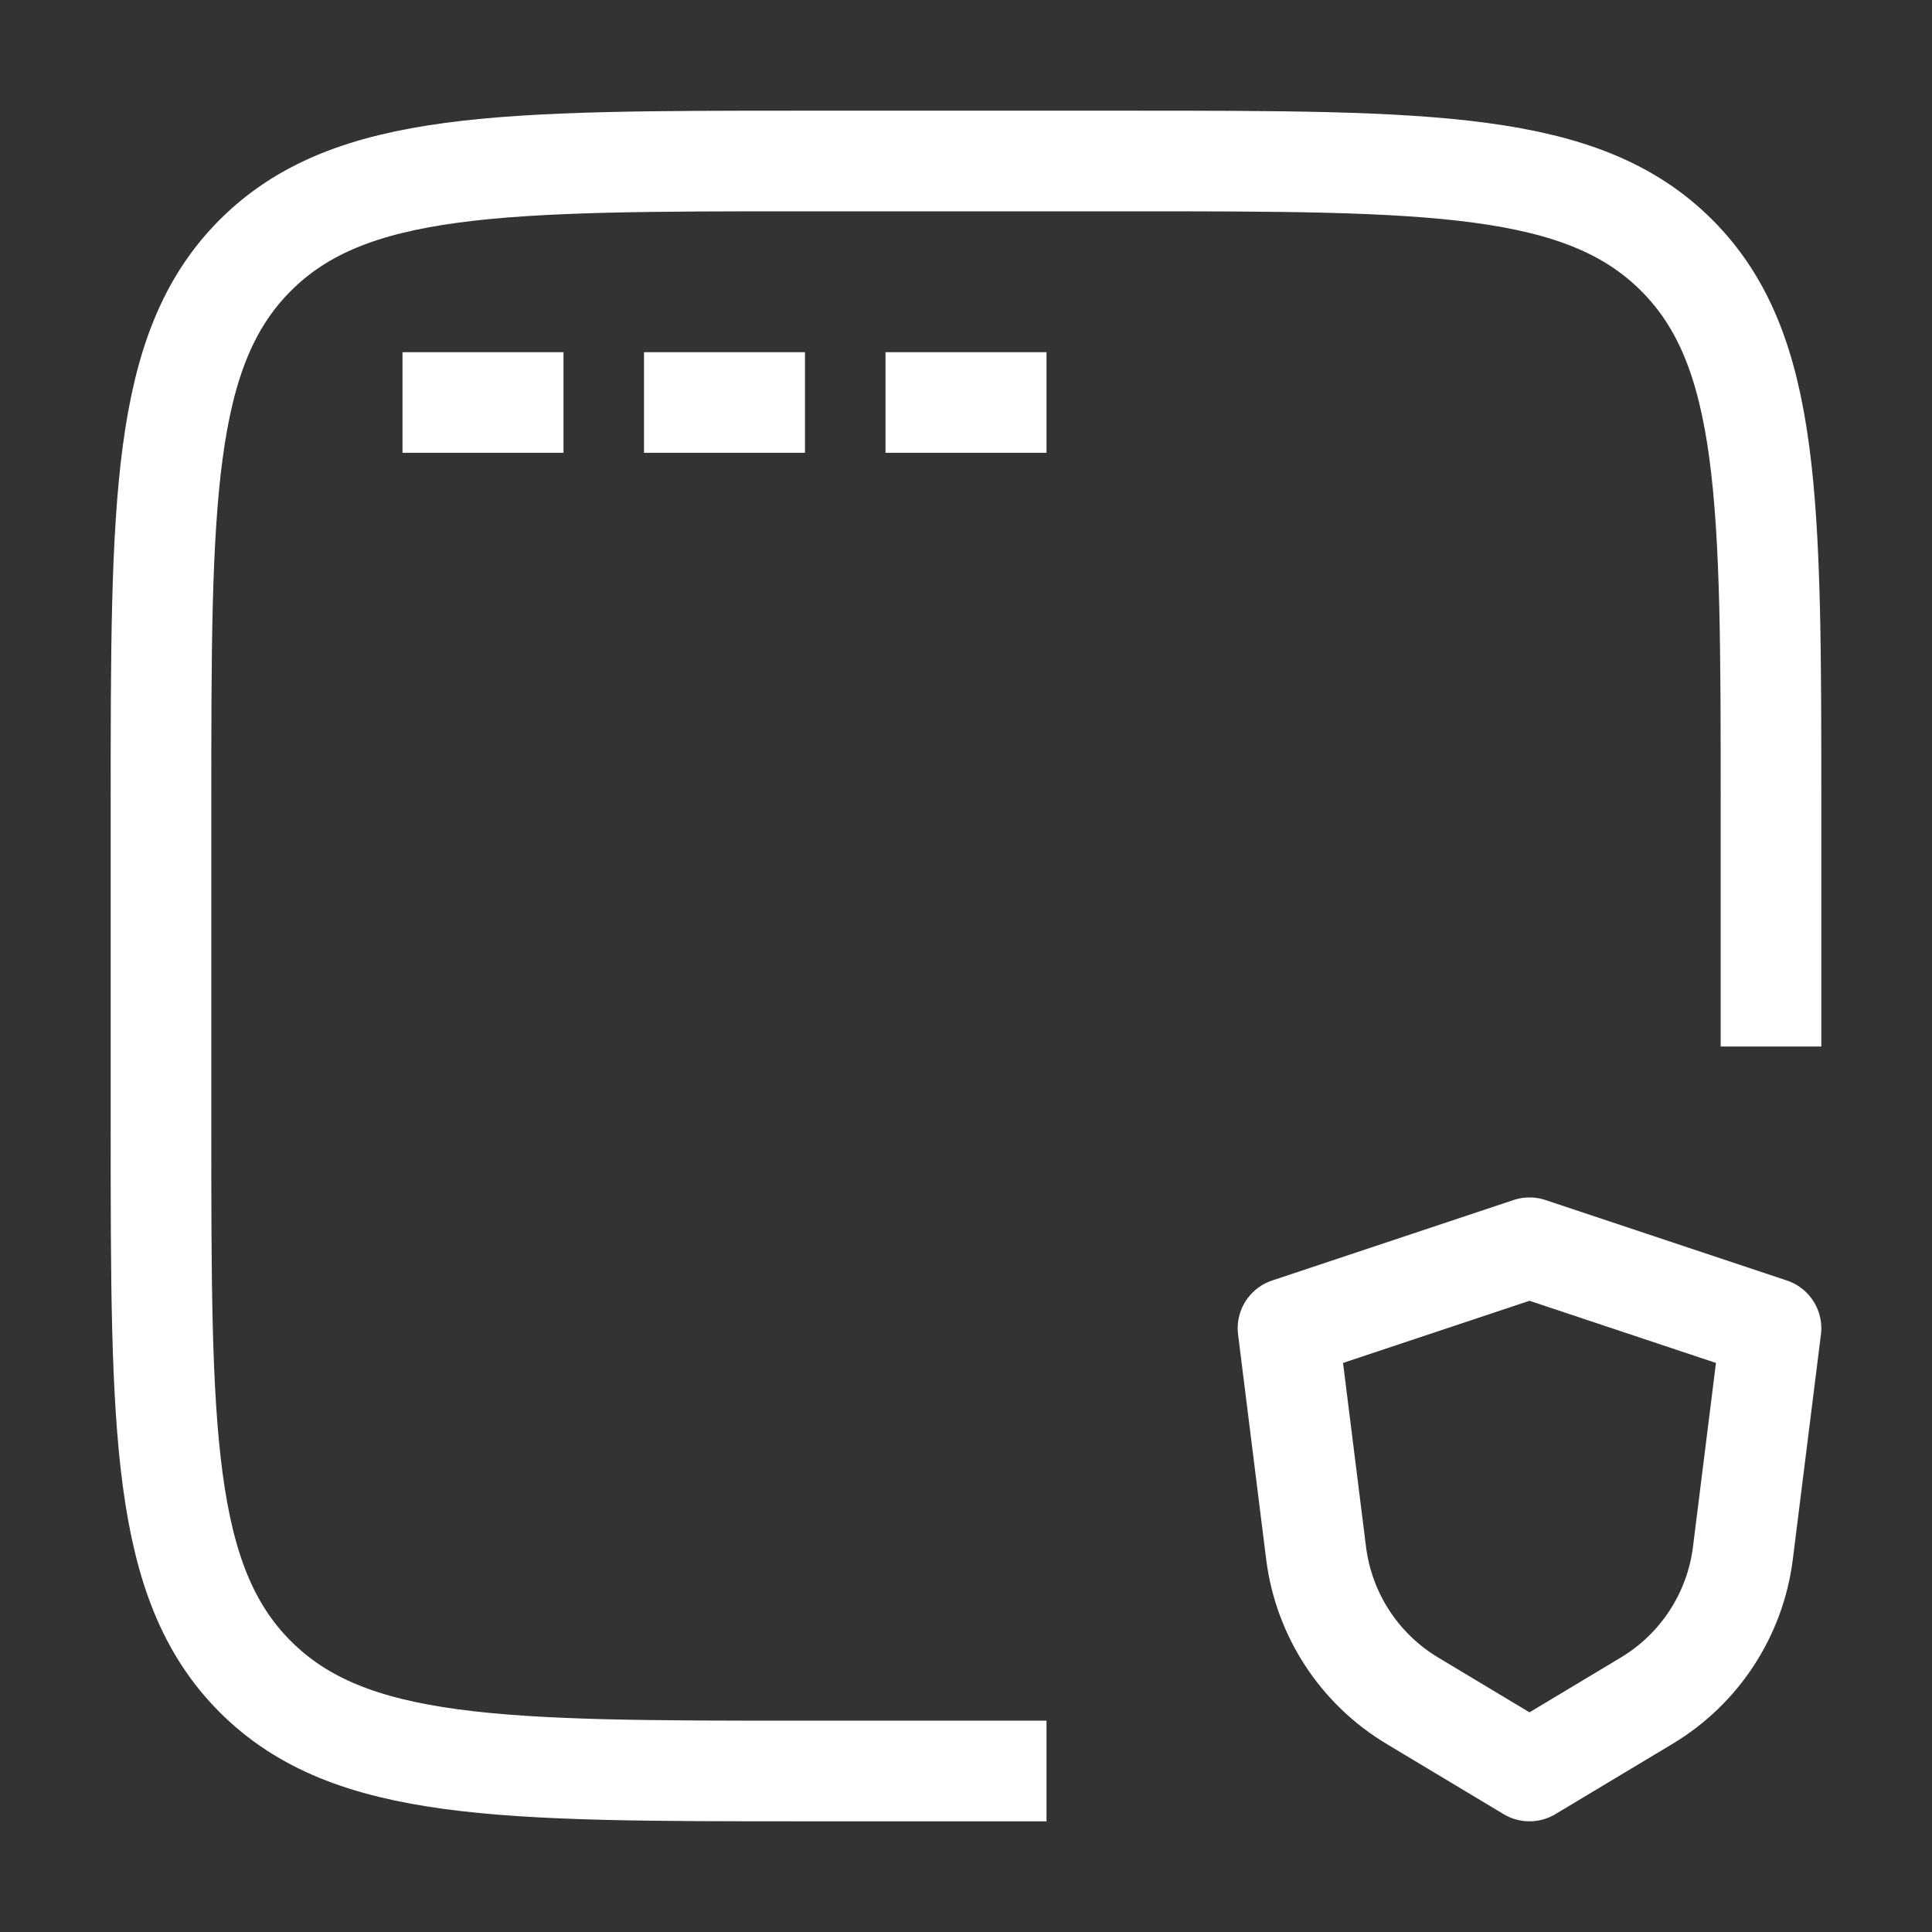 <svg width="48" height="48" viewBox="0 0 48 48" fill="none" xmlns="http://www.w3.org/2000/svg">
<rect x="0" y="0" width="48" height="48" fill="#333333" stroke="none"/>
<path d="M44 26V20C44 12.457 44 8.686 41.657 6.343C39.314 4 35.542 4 28 4H20C12.457 4 8.686 4 6.343 6.343C4 8.686 4 12.457 4 20V28C4 35.542 4 39.314 6.343 41.657C8.686 44 12.457 44 20 44H26M10 10H14M16 10H20M22 10H26M32 33L32.698 38.585C32.889 40.109 33.77 41.462 35.087 42.252L38 44L40.913 42.252C42.23 41.462 43.111 40.109 43.302 38.585L44 33L38 31L32 33Z" stroke="white" stroke-width="2.5" stroke-linejoin="round"/>
</svg>
